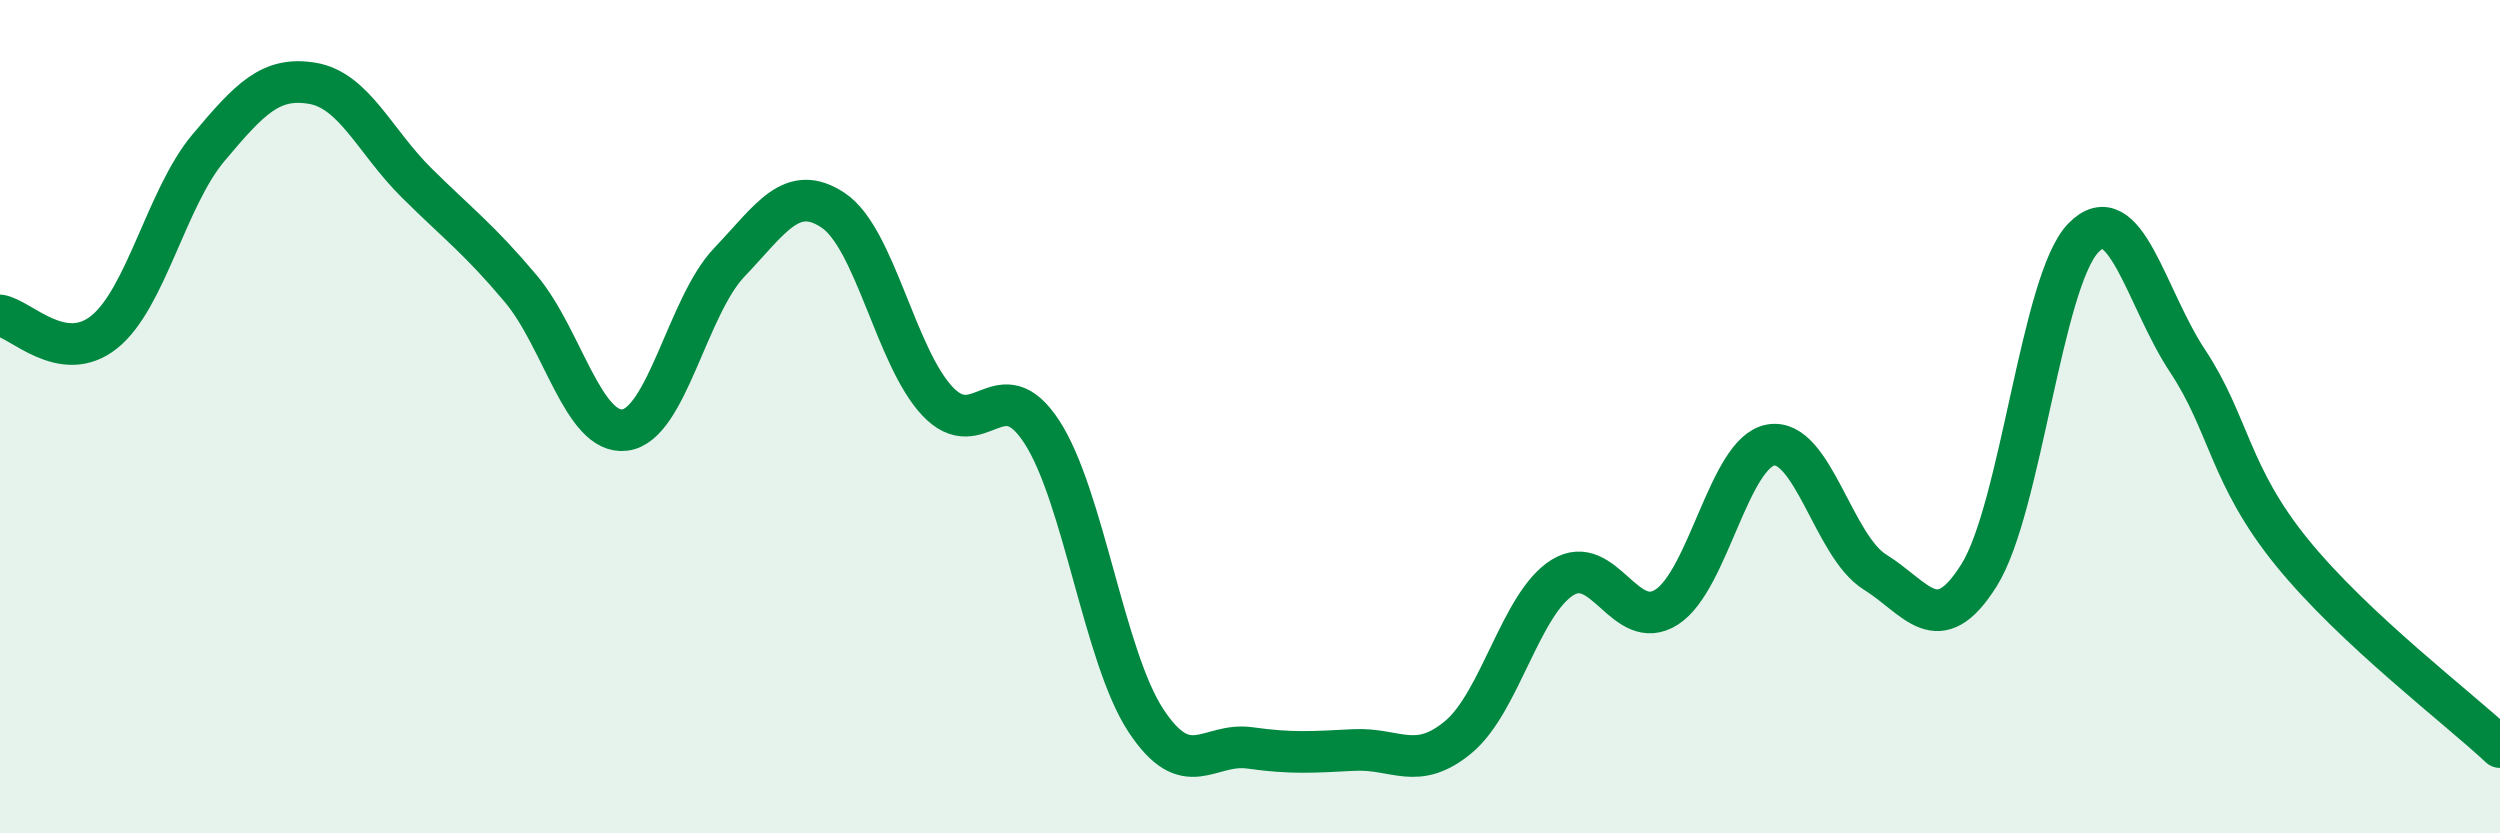 
    <svg width="60" height="20" viewBox="0 0 60 20" xmlns="http://www.w3.org/2000/svg">
      <path
        d="M 0,7.57 C 0.5,7.65 1.5,8.77 2.5,7.97 C 3.5,7.17 4,4.74 5,3.55 C 6,2.36 6.5,1.83 7.5,2 C 8.5,2.17 9,3.4 10,4.39 C 11,5.38 11.5,5.74 12.5,6.93 C 13.5,8.12 14,10.45 15,10.32 C 16,10.19 16.5,7.35 17.5,6.3 C 18.5,5.25 19,4.38 20,5.05 C 21,5.72 21.5,8.57 22.5,9.63 C 23.5,10.69 24,8.83 25,10.36 C 26,11.89 26.5,15.77 27.5,17.29 C 28.5,18.81 29,17.81 30,17.95 C 31,18.09 31.5,18.05 32.5,18 C 33.5,17.95 34,18.52 35,17.69 C 36,16.86 36.5,14.48 37.5,13.86 C 38.5,13.24 39,15.21 40,14.57 C 41,13.93 41.5,10.85 42.5,10.68 C 43.5,10.51 44,13.11 45,13.73 C 46,14.35 46.5,15.4 47.5,13.8 C 48.5,12.2 49,6.74 50,5.71 C 51,4.68 51.5,7.15 52.5,8.66 C 53.5,10.17 53.5,11.4 55,13.25 C 56.5,15.1 59,16.99 60,17.93L60 20L0 20Z"
        fill="#008740"
        opacity="0.1"
        stroke-linecap="round"
        stroke-linejoin="round"
      />
      <path
        d="M 0,7.57 C 0.5,7.65 1.5,8.77 2.5,7.97 C 3.5,7.17 4,4.74 5,3.55 C 6,2.36 6.5,1.83 7.5,2 C 8.5,2.17 9,3.4 10,4.39 C 11,5.38 11.5,5.74 12.5,6.93 C 13.5,8.12 14,10.45 15,10.32 C 16,10.19 16.5,7.35 17.5,6.3 C 18.5,5.25 19,4.38 20,5.05 C 21,5.72 21.5,8.57 22.5,9.63 C 23.5,10.69 24,8.83 25,10.36 C 26,11.89 26.5,15.77 27.5,17.29 C 28.5,18.81 29,17.81 30,17.95 C 31,18.09 31.5,18.05 32.5,18 C 33.5,17.95 34,18.52 35,17.69 C 36,16.86 36.5,14.48 37.5,13.86 C 38.5,13.24 39,15.21 40,14.57 C 41,13.93 41.5,10.85 42.5,10.68 C 43.5,10.51 44,13.11 45,13.73 C 46,14.35 46.5,15.4 47.5,13.8 C 48.5,12.2 49,6.74 50,5.71 C 51,4.68 51.5,7.15 52.5,8.66 C 53.5,10.17 53.5,11.4 55,13.25 C 56.5,15.1 59,16.99 60,17.93"
        stroke="#008740"
        stroke-width="1"
        fill="none"
        stroke-linecap="round"
        stroke-linejoin="round"
      />
    </svg>
  
